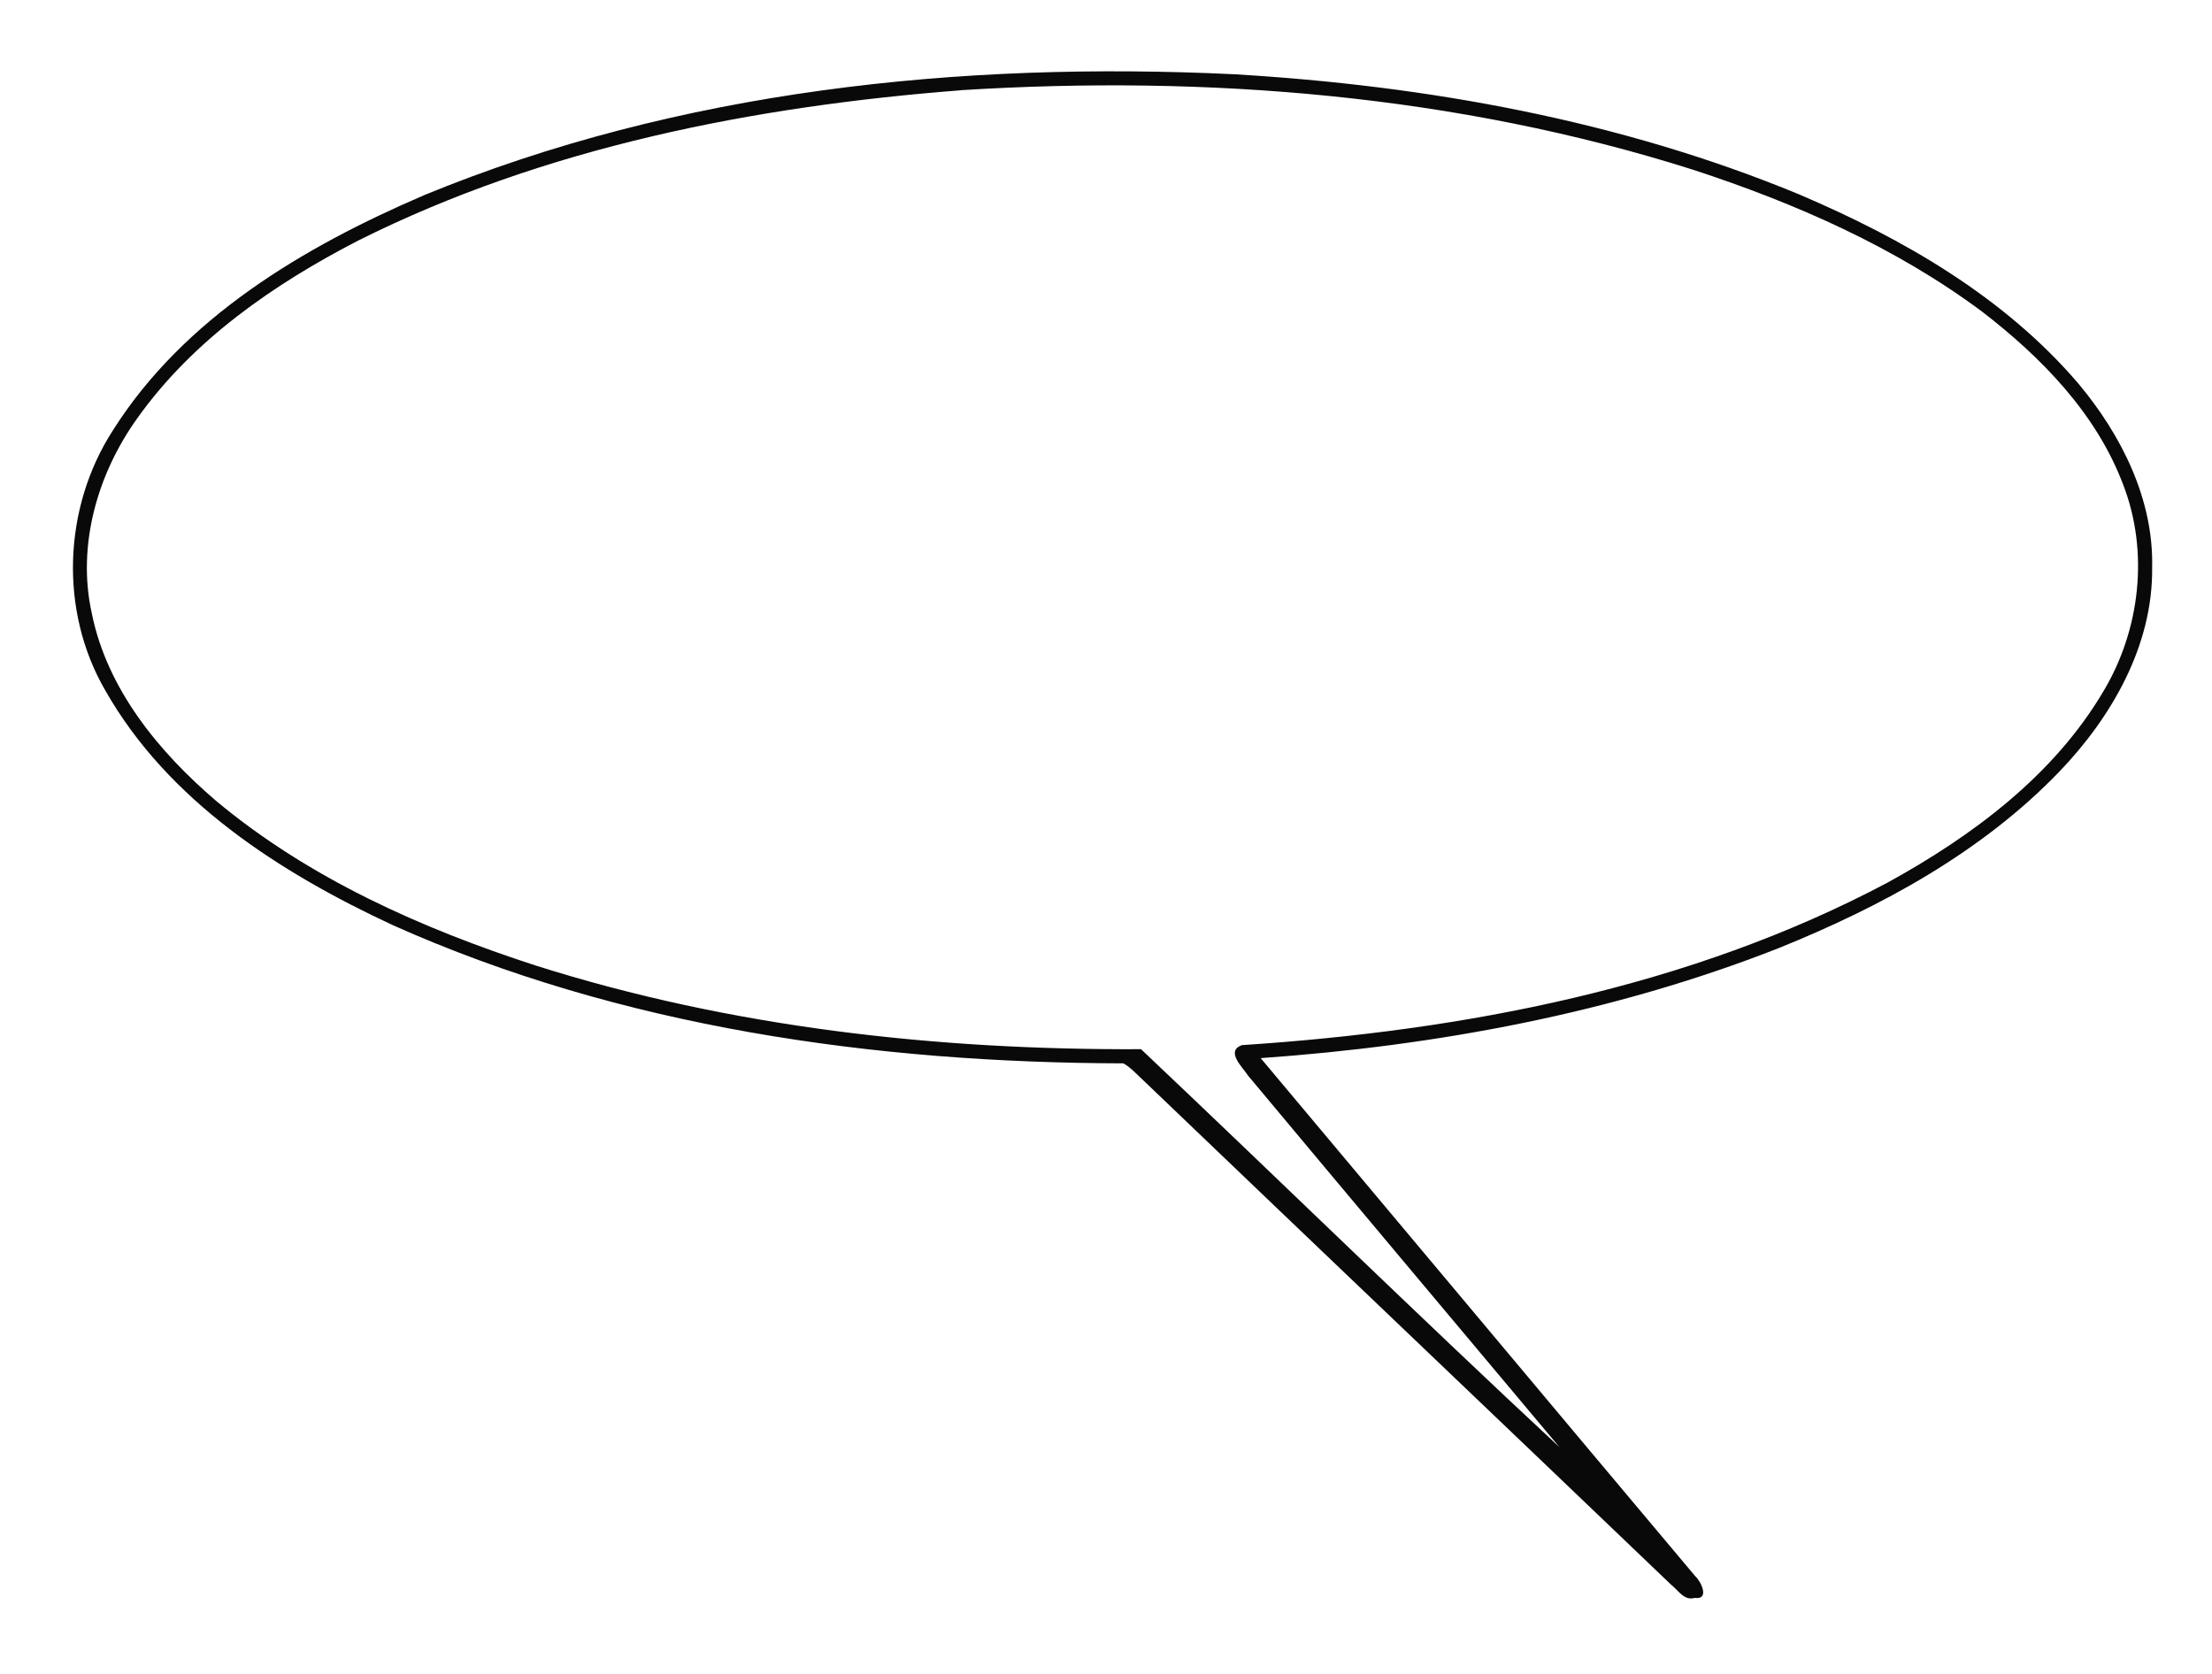 <svg xmlns="http://www.w3.org/2000/svg" viewBox="0 0 364.125 275.5"><path d="M69.681 32.182c42.047-17.328 88.311-22.113 133.45-19.96 31.73 1.874 63.564 7.581 93.044 19.784 17.099 7.291 33.782 16.873 45.997 31.188 7.049 8.442 12.367 19.024 12.1 30.251.151 12.771-6.631 24.556-15.238 33.542-12.799 13.304-29.342 22.275-46.299 29.113-27.164 10.67-56.174 16.036-85.209 18.086 23.846 28.403 47.627 56.857 71.502 85.246.934.813 2.517 3.963-.076 3.609-1.735.533-2.749-1.342-3.912-2.216-28.883-27.656-57.857-55.226-86.729-82.88-1.102-1.014-2.088-2.139-3.367-2.897-40.946-.103-82.666-5.913-120.3-22.76-18.556-8.632-36.985-20.429-47.326-38.656-7.581-13.063-6.923-30.048 1.215-42.706 11.709-18.592 31.43-30.262 51.162-38.742m88.529-17.329c-34.074 2.645-68.439 9.328-99.208 24.72-13.897 7.164-27.251 16.391-36.415 29.275-6.569 9.152-9.961 20.935-7.493 32.1 2.519 12.505 11.038 22.834 20.505 30.922 15.303 12.759 33.808 20.985 52.617 27.087 32.124 10.176 65.983 13.913 99.6 13.756 23.024 21.773 45.683 43.936 68.881 65.516-17.086-20.375-34.213-40.744-51.26-61.16-.873-1.379-3.773-3.998-1.027-5.024 36.595-2.403 73.668-9.43 106.34-26.78 13.921-7.658 27.328-17.619 35.517-31.517 6.037-10.114 7.495-22.936 3.216-33.985-4.414-11.695-13.439-20.935-23.187-28.441-14.267-10.633-30.759-17.872-47.595-23.378-38.8-12.318-80.02-15.635-120.49-13.103z" fill="#090909"/></svg>